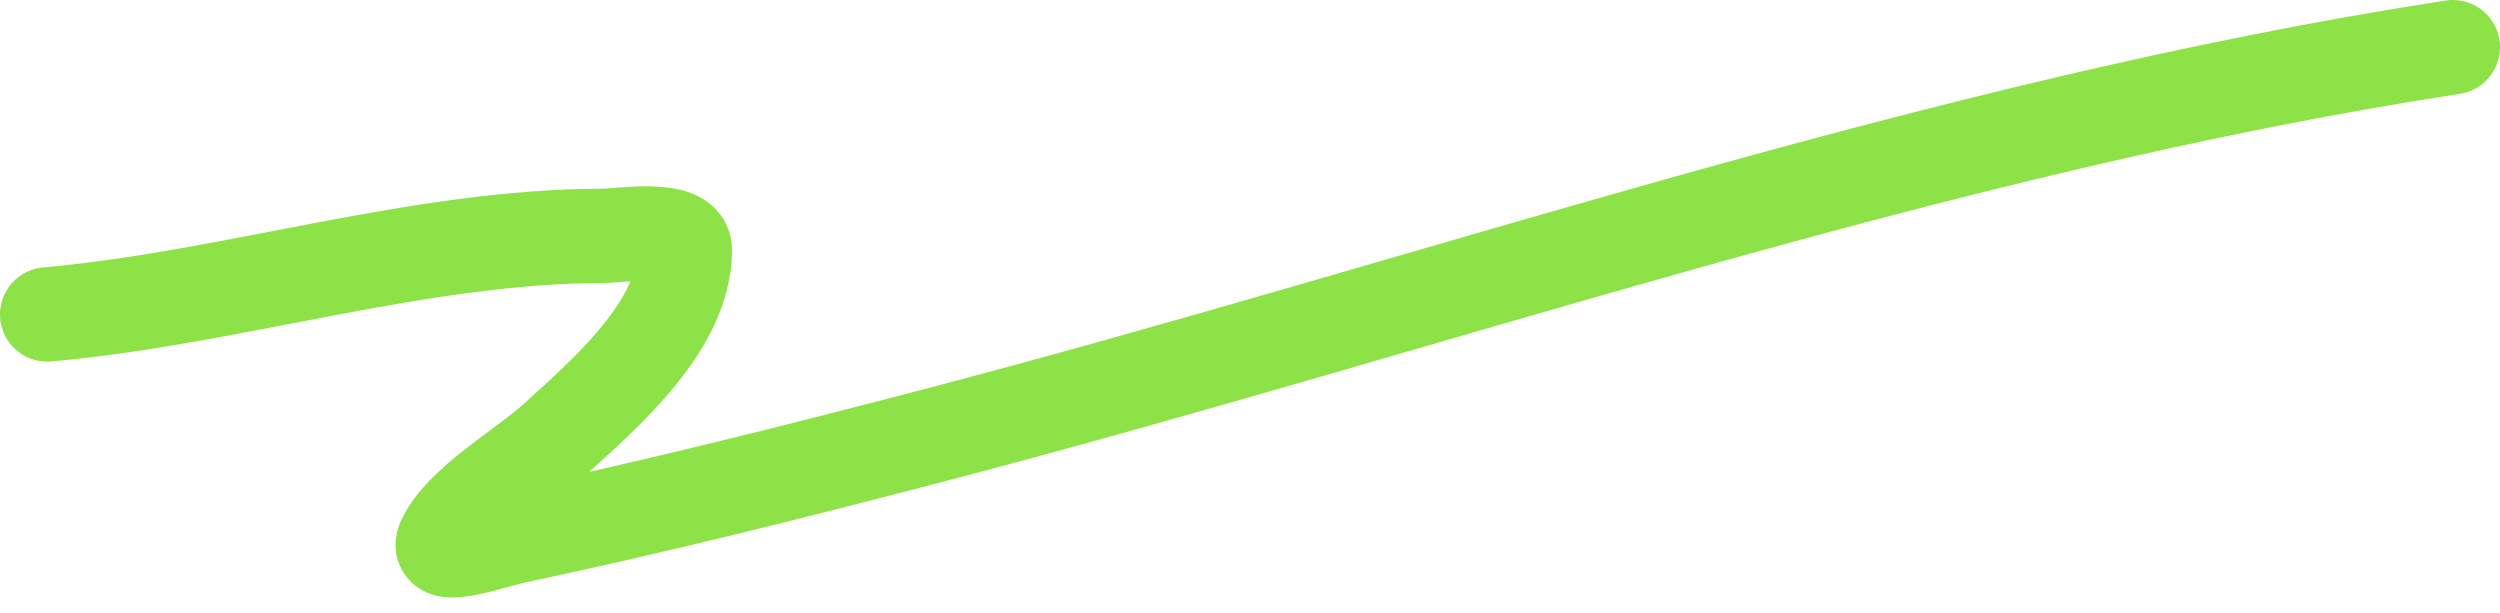 <?xml version="1.0" encoding="UTF-8"?> <svg xmlns="http://www.w3.org/2000/svg" width="159" height="39" viewBox="0 0 159 39" fill="none"> <path d="M3 20C14.804 18.946 26.627 15 38.444 15C39.329 15 43.556 14.309 43.556 15.889C43.556 20.732 38.417 25.092 35.222 28C33.369 29.687 29.276 32.017 28.222 34.389C27.604 35.779 31.289 34.426 32.778 34.111C41.59 32.248 50.343 30.051 59.056 27.778C91.133 19.41 123.169 8.051 156 3" stroke="#8DE247" stroke-width="6" stroke-linecap="round"></path> </svg> 